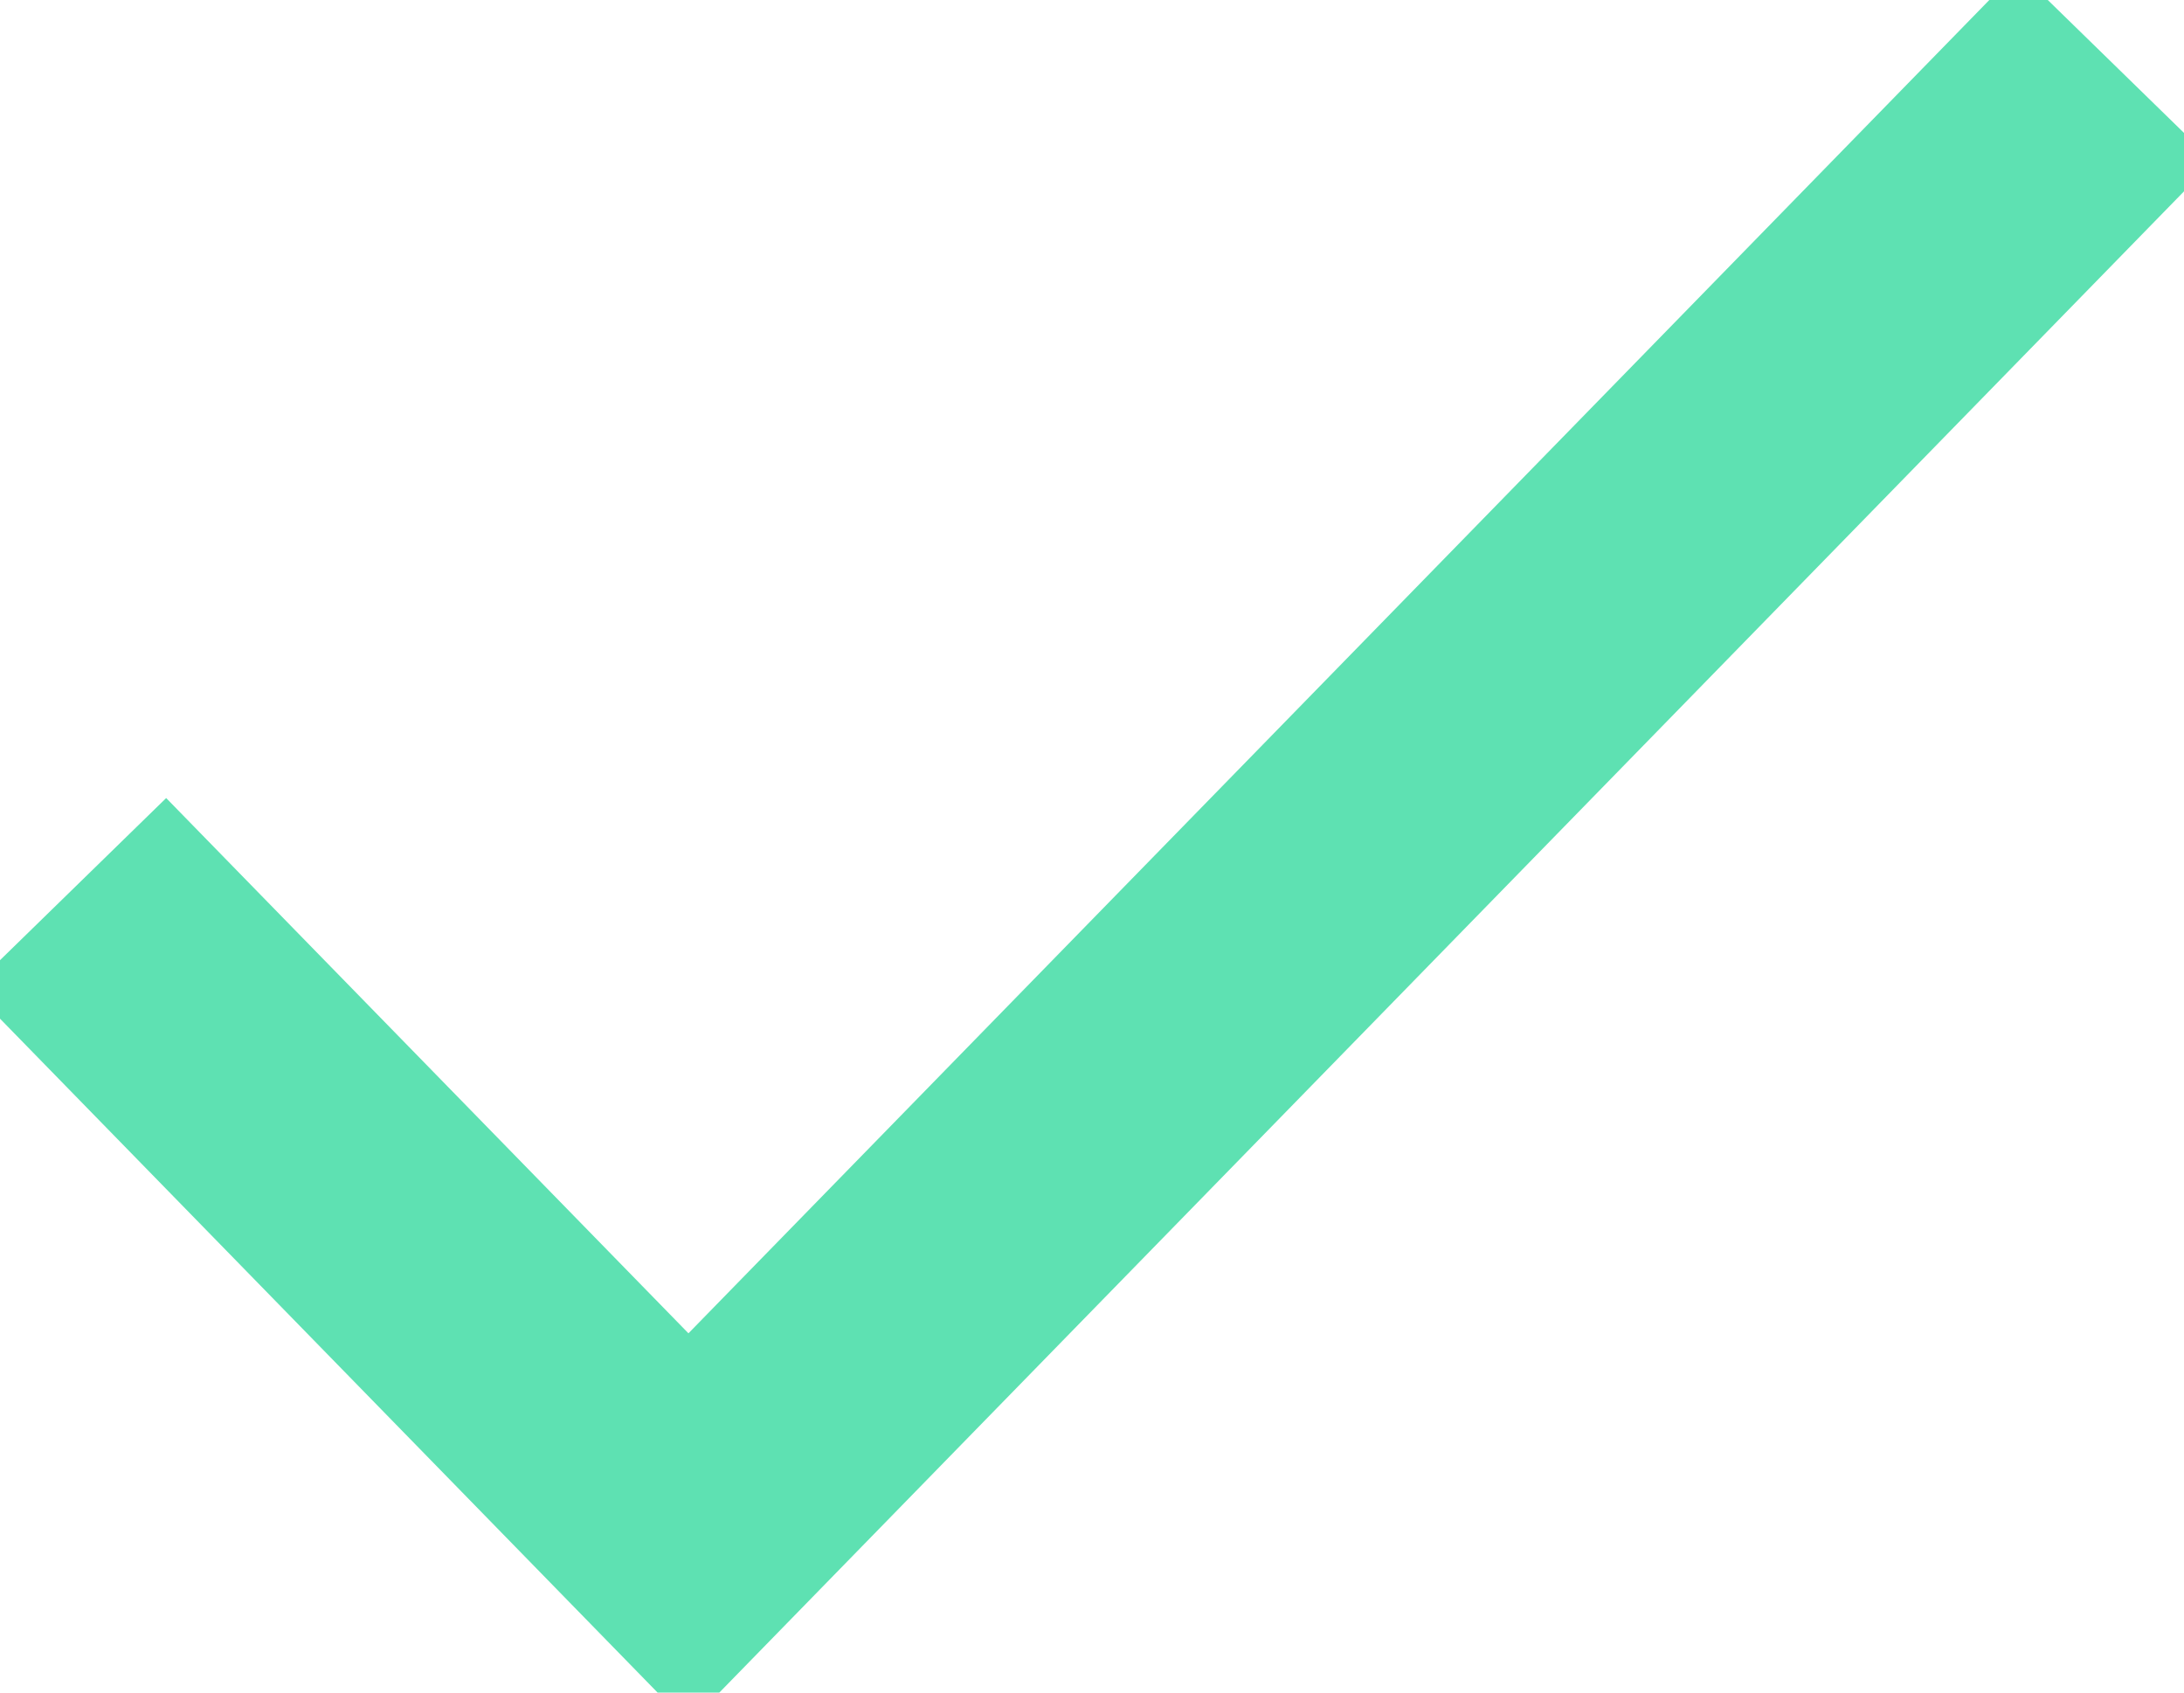 <svg width="40" height="31" viewBox="0 0 40 31" fill="none" xmlns="http://www.w3.org/2000/svg">
    <path d="M3 18.152L12.609 28L37 3" stroke="#5EE1B2" stroke-width="5" stroke-linecap="square"/>
</svg>
